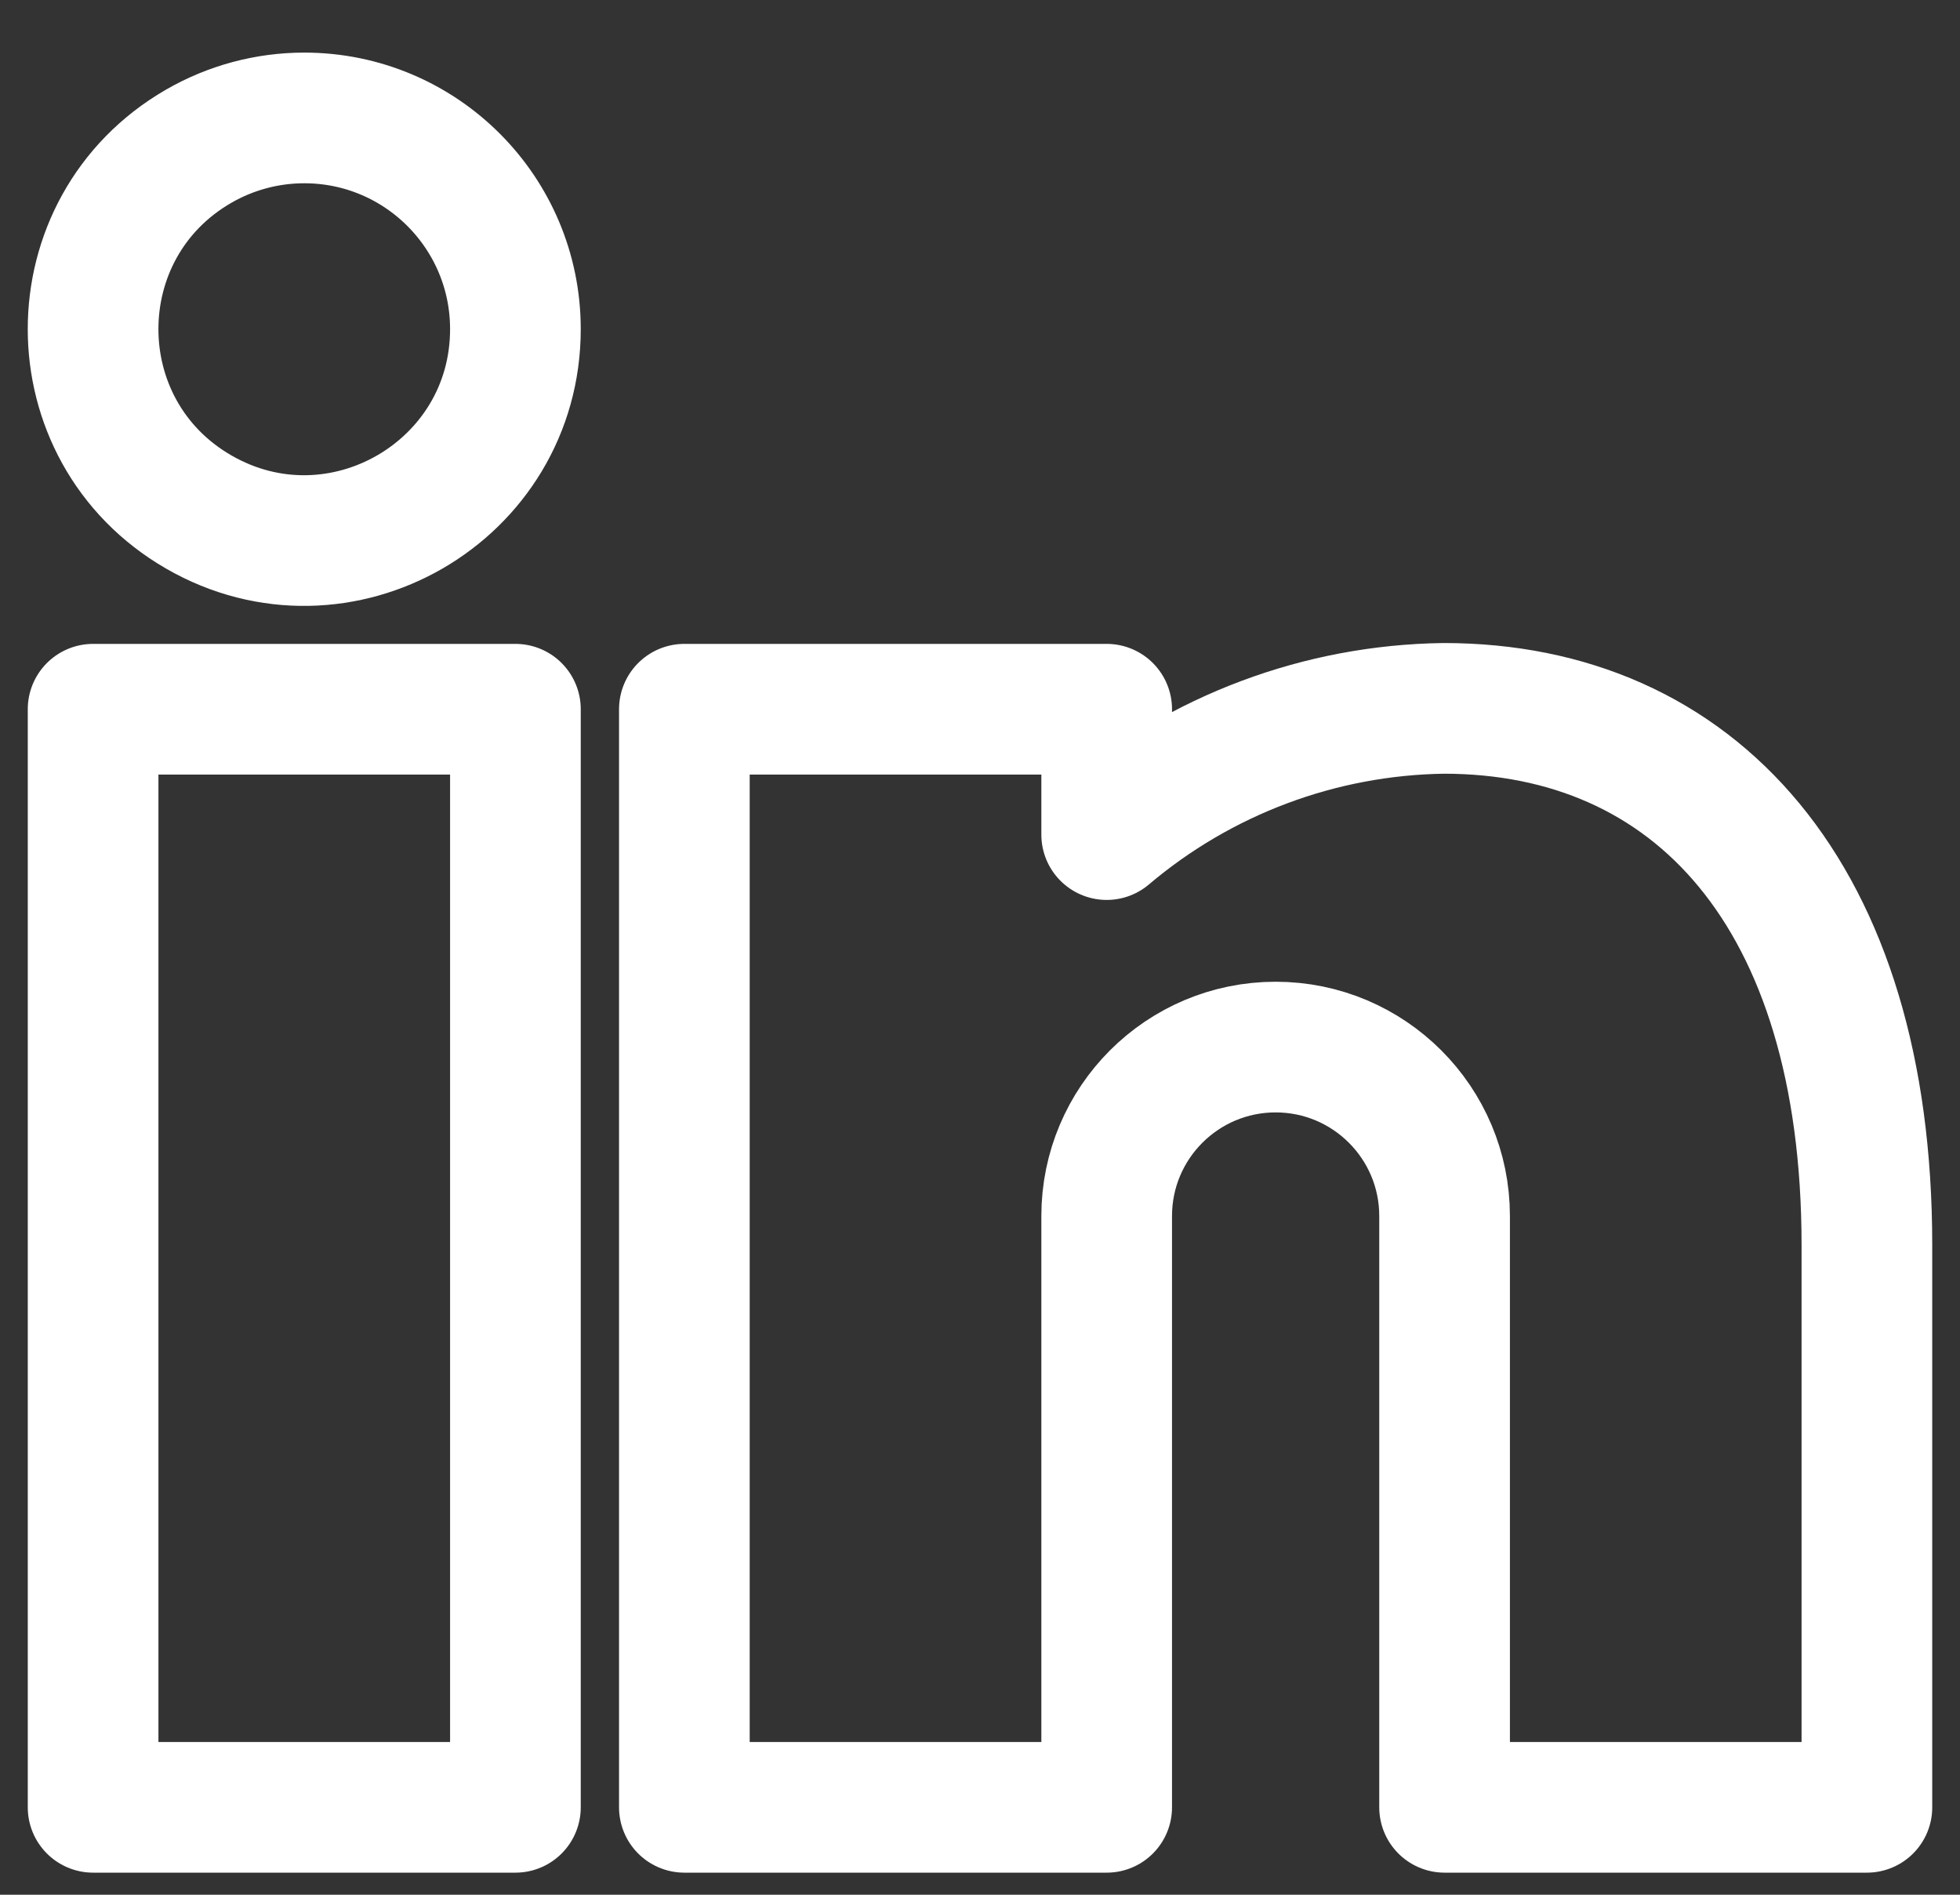 <?xml version="1.0" encoding="UTF-8"?>
<svg xmlns="http://www.w3.org/2000/svg" width="30" height="29" viewBox="0 0 30 29" fill="none">
  <rect x="0" y="0" width="30" height="29" fill="#333333" stroke="none"/>
  <path d="M7.889 27.662H1.425V10.855H7.889V27.662ZM19.525 16.026C18.097 16.026 16.939 17.184 16.939 18.612V27.662H10.475V10.855H16.939V12.774C18.383 11.551 20.206 10.868 22.098 10.842C25.927 10.842 28.575 13.686 28.575 19.058V27.662H22.111V18.612C22.111 17.184 20.953 16.026 19.525 16.026ZM7.889 5.037C7.889 7.525 5.196 9.08 3.041 7.836C0.886 6.592 0.886 3.482 3.041 2.238C3.533 1.954 4.09 1.805 4.657 1.805C6.442 1.805 7.889 3.252 7.889 5.037Z" stroke="white" stroke-width="2" stroke-linecap="round" stroke-linejoin="round"></path>
</svg>
